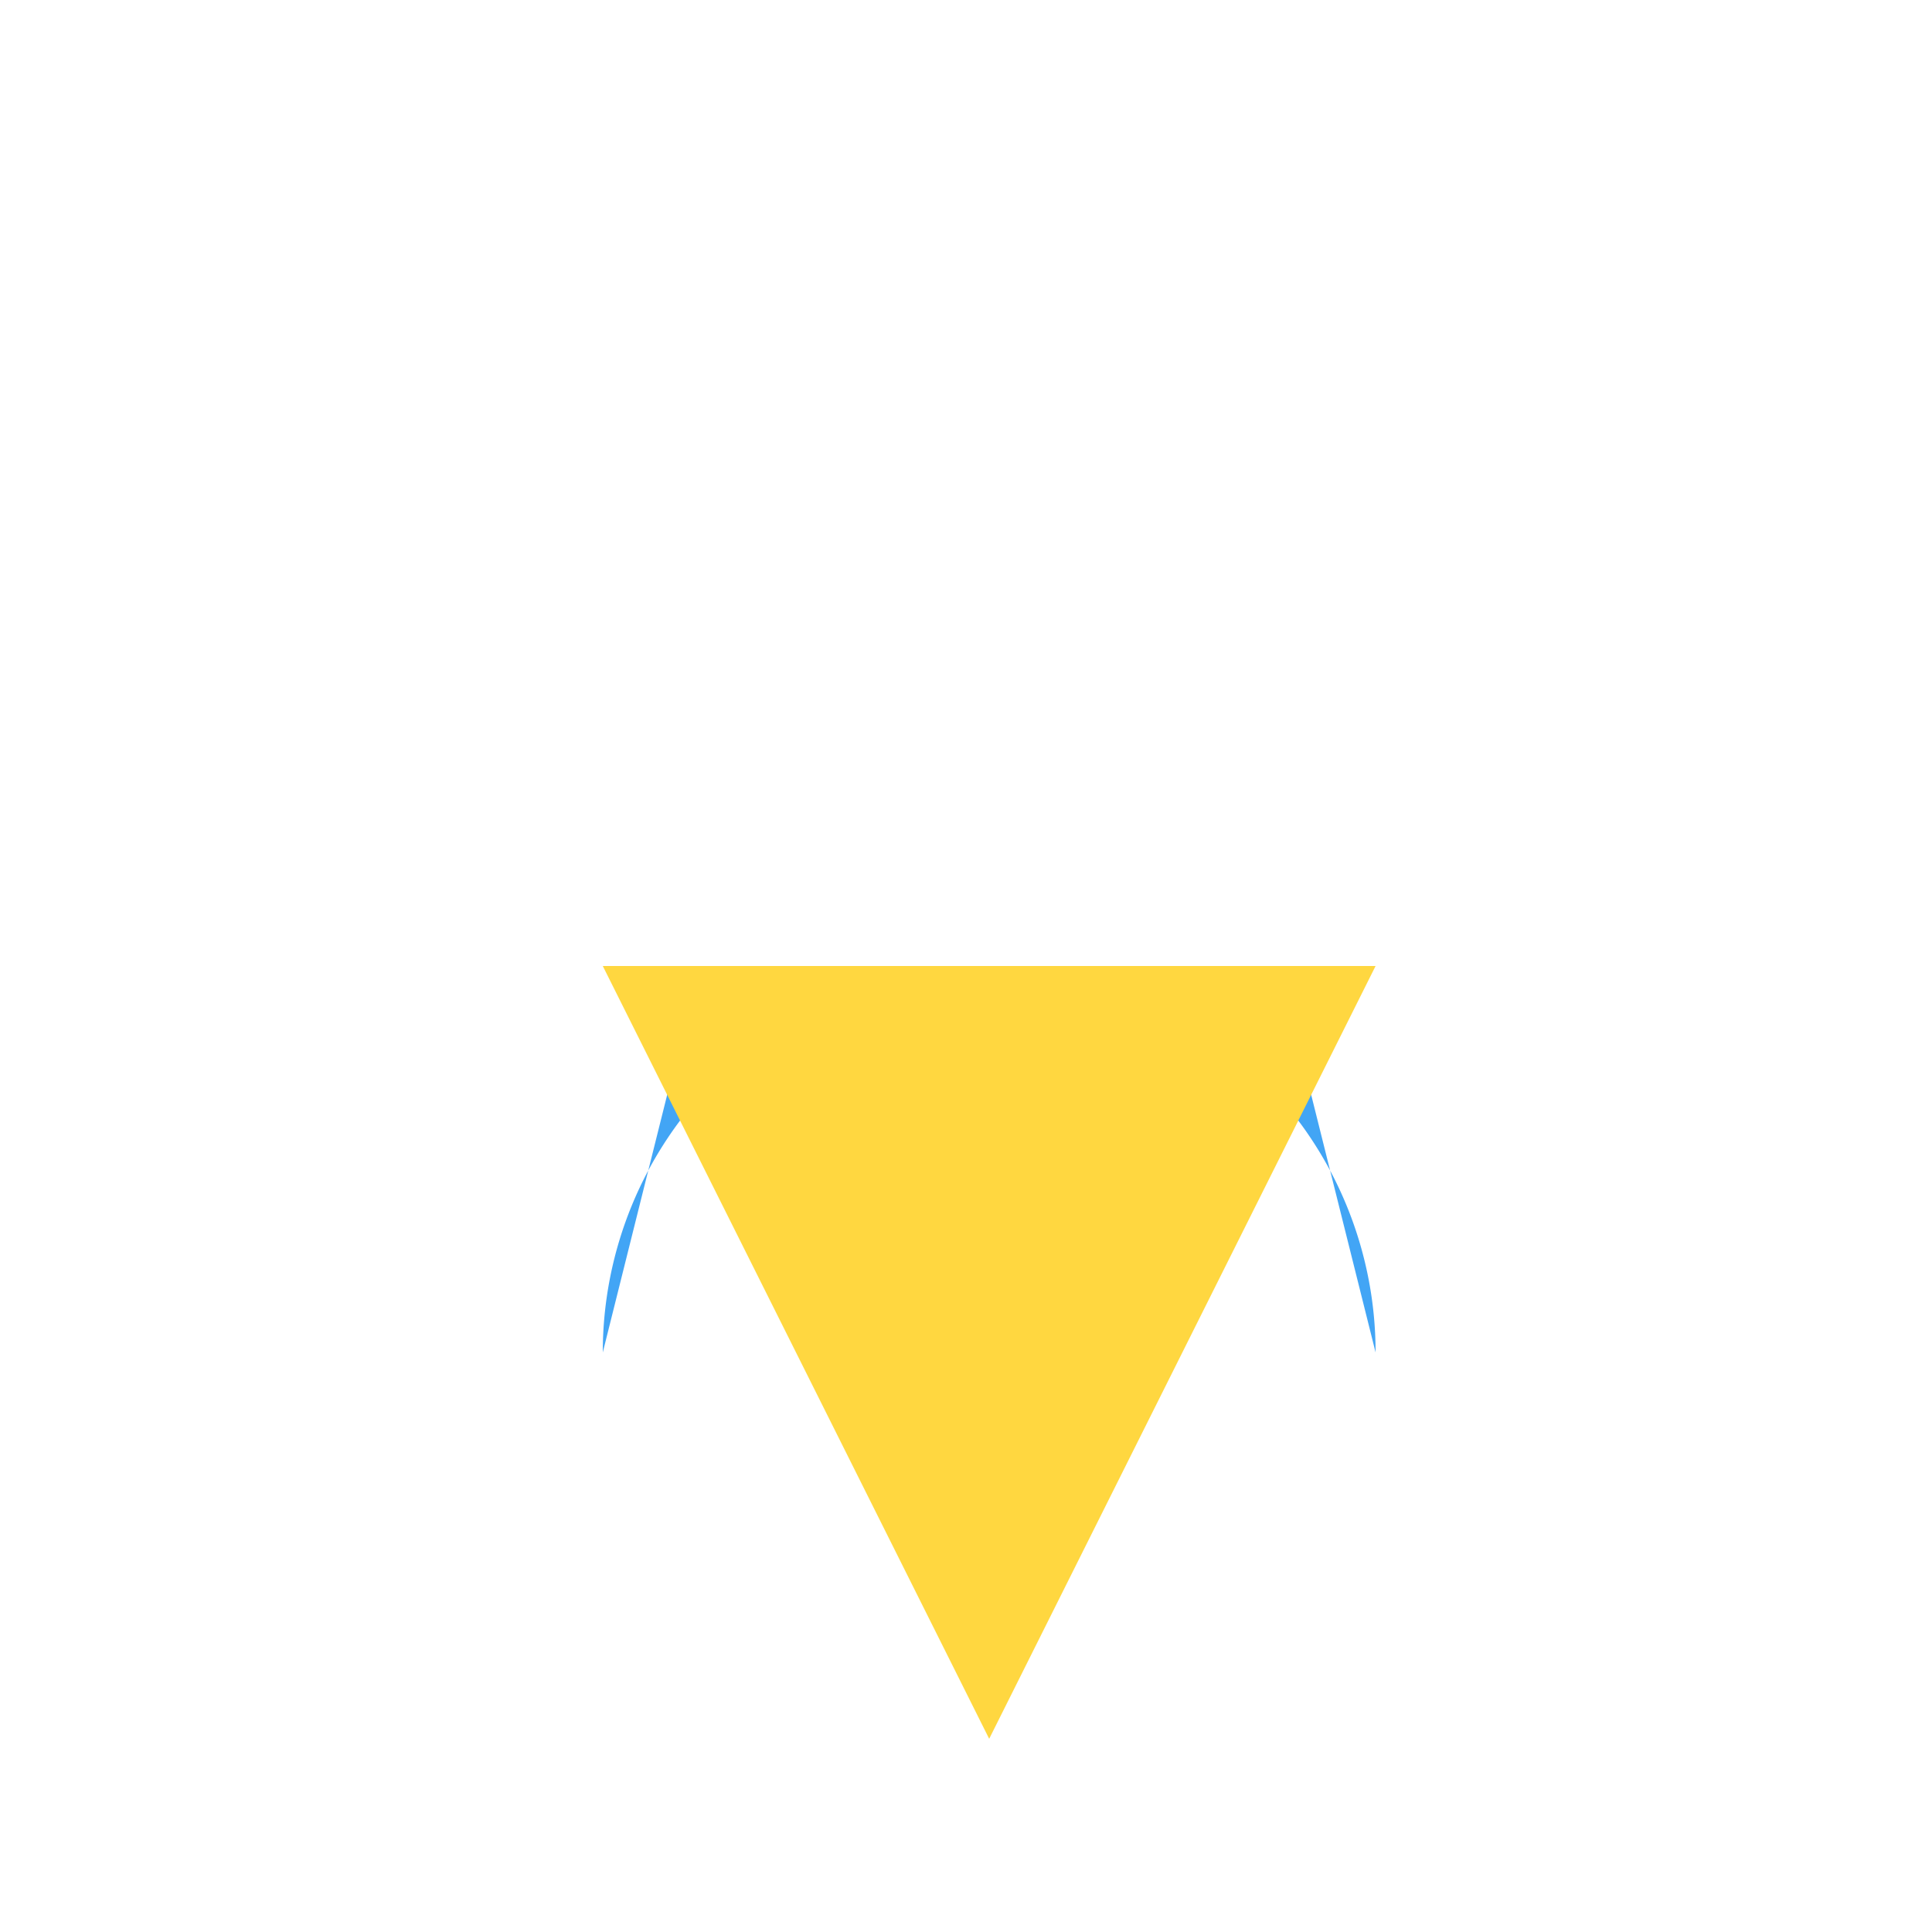 <!--

Generated by DrawGPT.
Free, open source, AI generated images in SVG, PNG, and HTML Canvas format.
https://drawgpt.ai

Created: 2024-01-31T16:47:48.585Z
Link: https://drawgpt.ai/prompt/159259/

-->
<svg xmlns="http://www.w3.org/2000/svg" xmlns:xlink="http://www.w3.org/1999/xlink" width="500" height="500"><defs/><g><path fill="#42a5f5" stroke="none" paint-order="stroke fill markers" d=" M 356 350 A 100 100 0 1 0 156 350 L 181 250 A 75 75 0 1 0 331 250"/><path fill="#ffd740" stroke="none" paint-order="stroke fill markers" d=" M 156 250 L 256 450 L 356 250"/><path fill="none" stroke="none"/></g></svg>